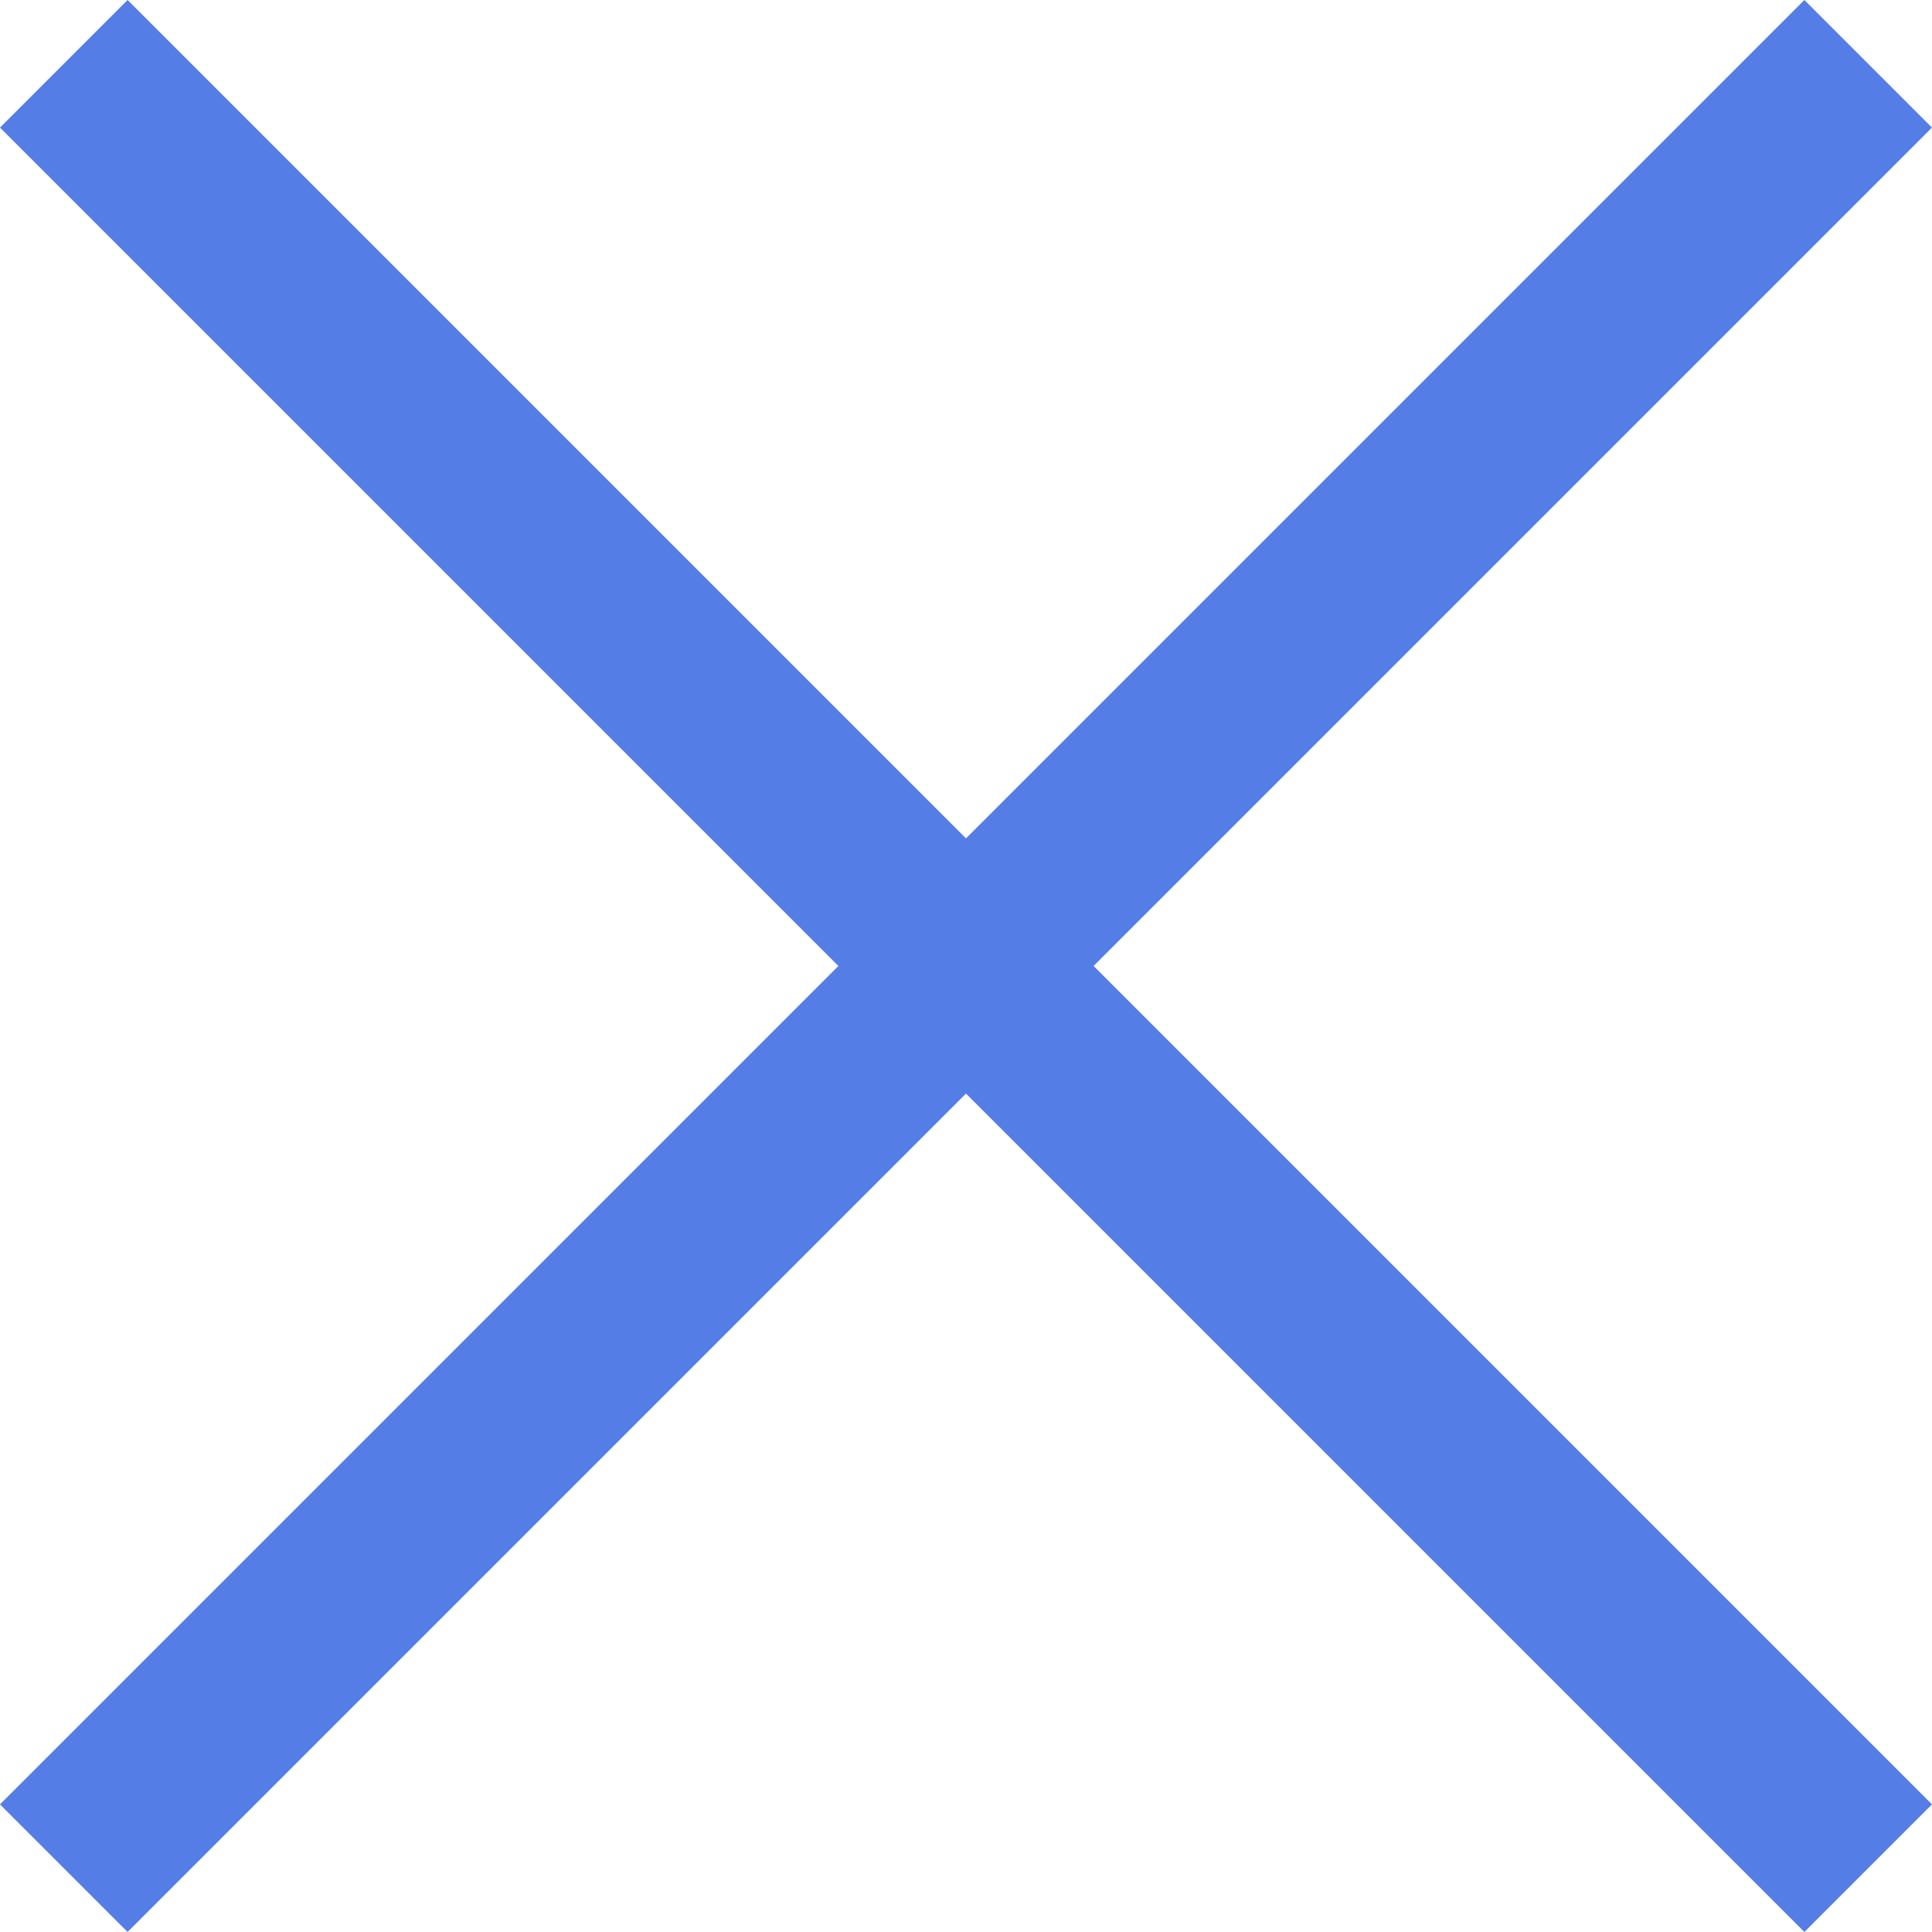 <svg xmlns="http://www.w3.org/2000/svg" width="42.829" height="42.828" viewBox="0 0 42.829 42.828">
  <g id="グループ_7697" data-name="グループ 7697" transform="translate(-347.586 -7449.586)">
    <path id="パス_11197" data-name="パス 11197" d="M2468,8464l40,40" transform="translate(-2119 -1013)" fill="none" stroke="#557de6" stroke-width="4"/>
    <path id="パス_11198" data-name="パス 11198" d="M2508,8464l-40,40" transform="translate(-2119 -1013)" fill="none" stroke="#557de6" stroke-width="4"/>
  </g>
</svg>
